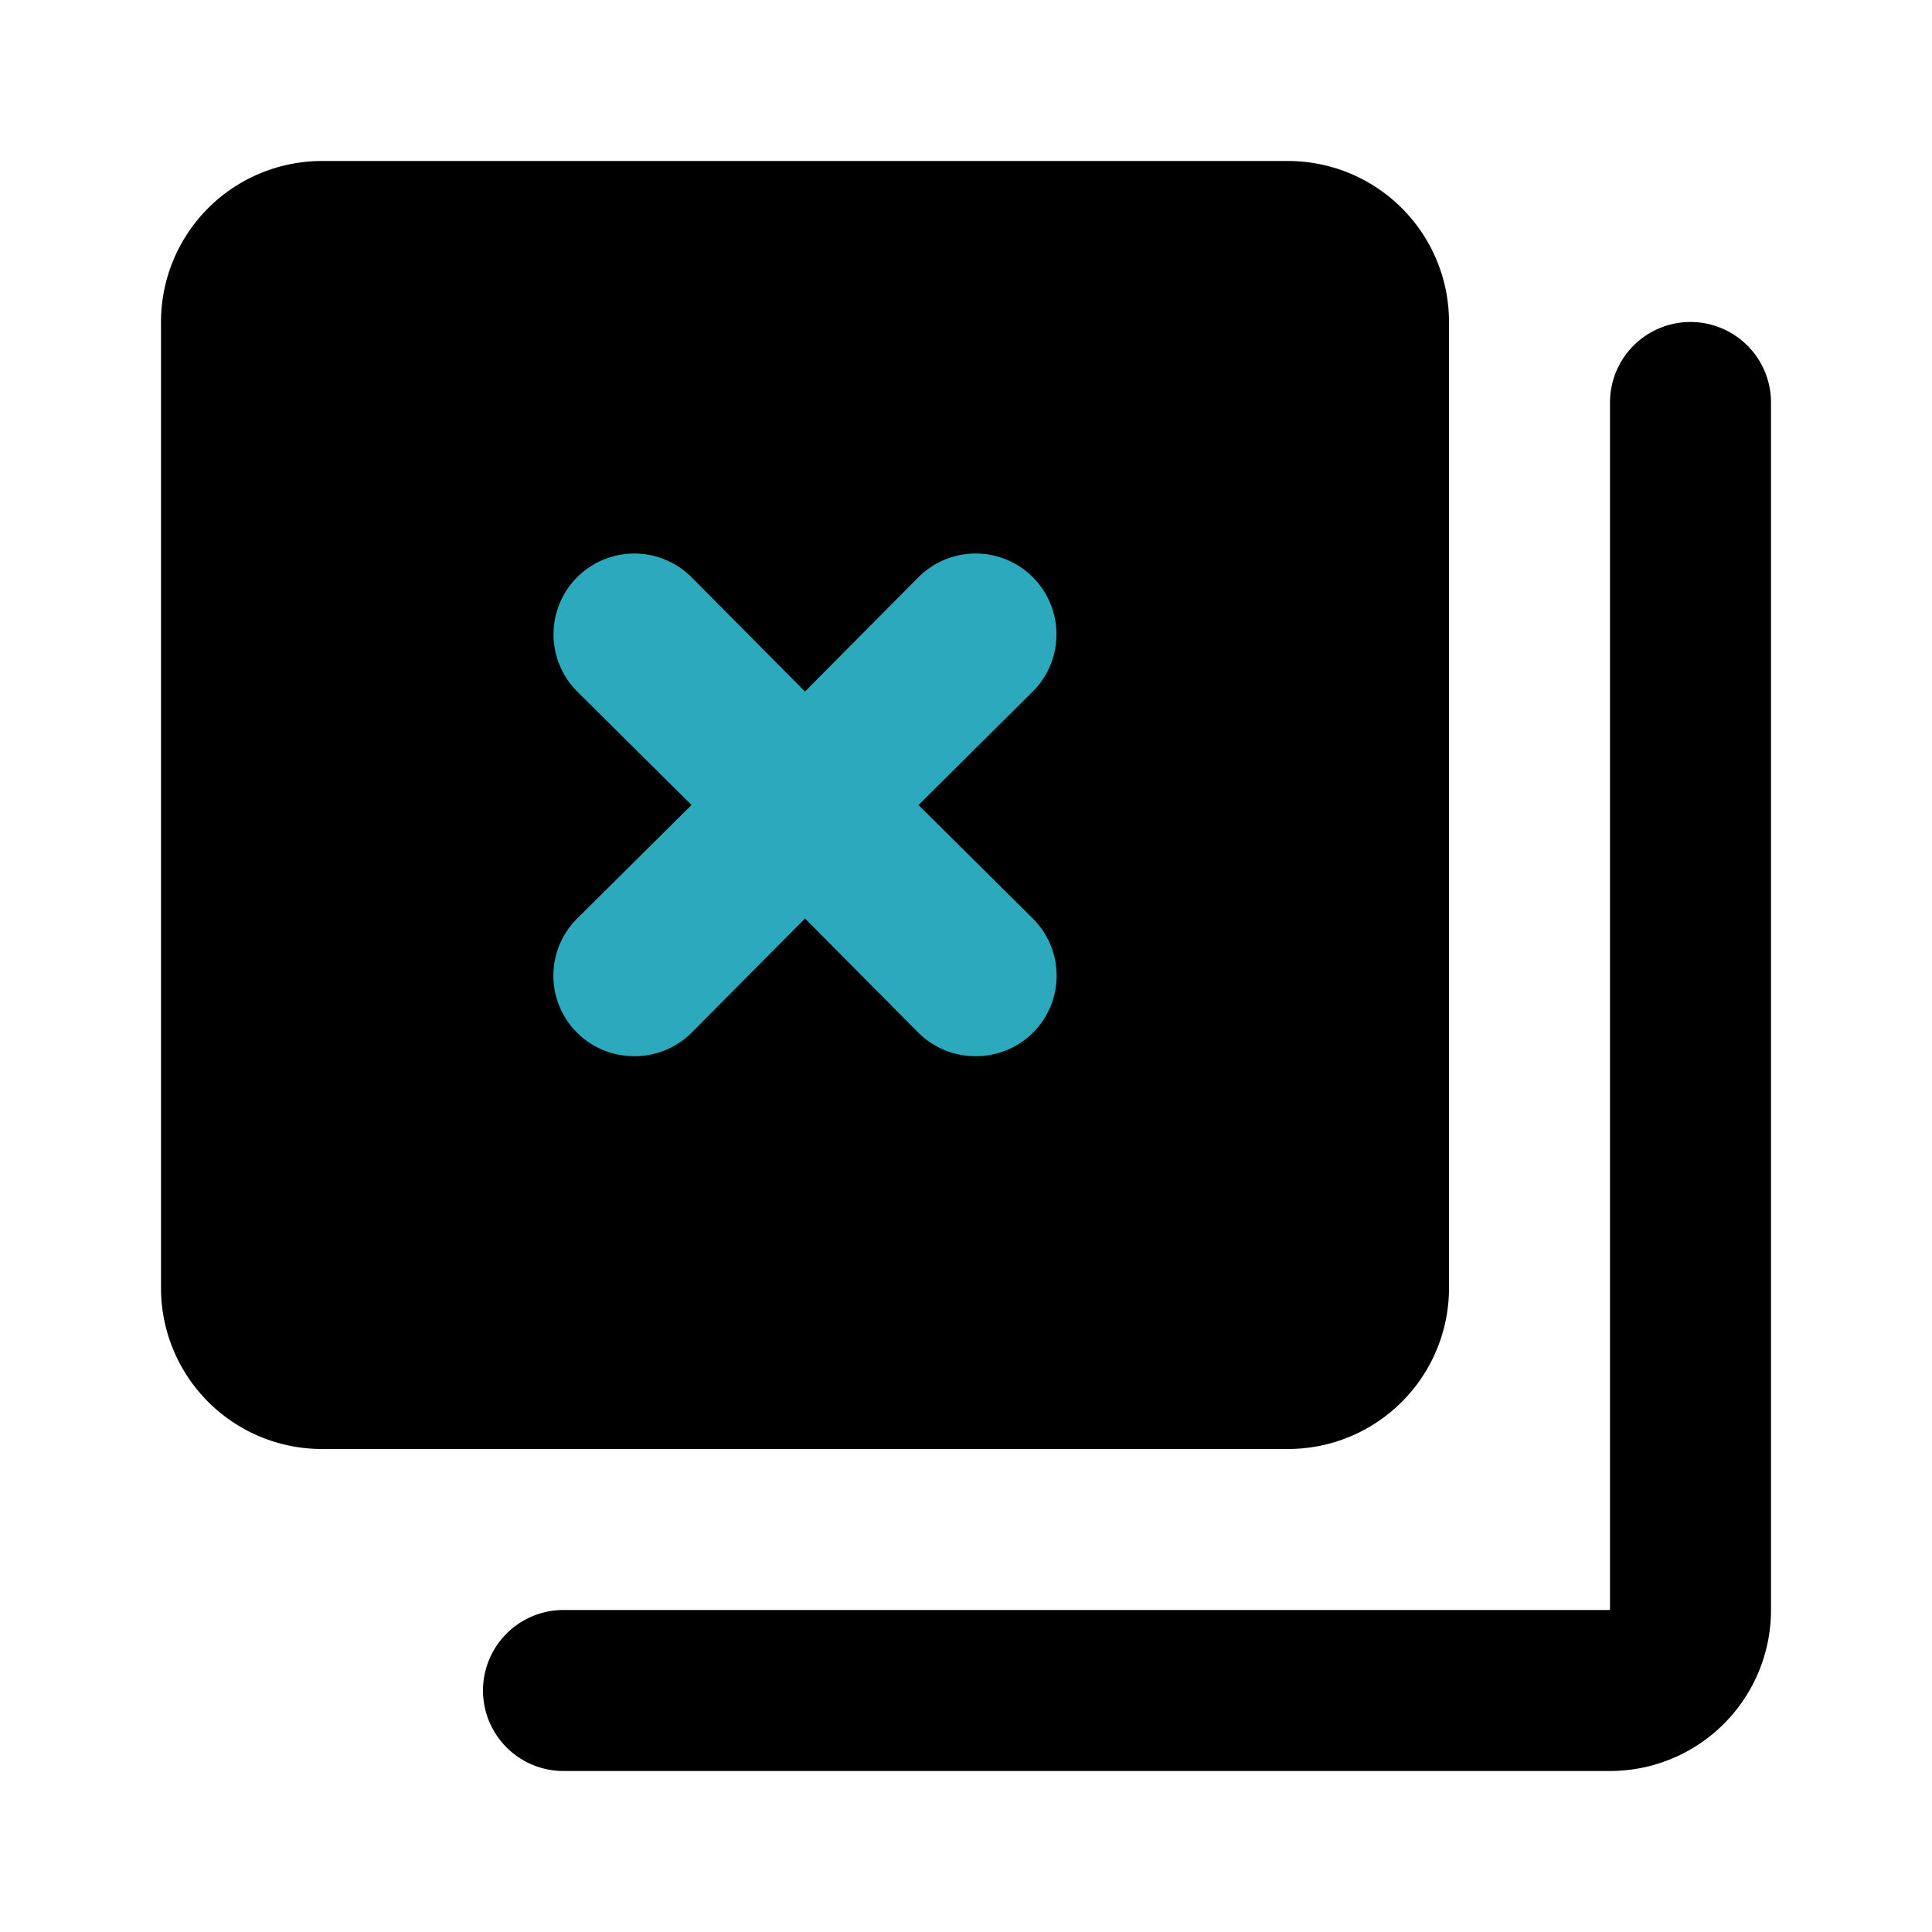 <?xml version="1.0" encoding="utf-8"?><!-- Скачано с сайта svg4.ru / Downloaded from svg4.ru -->
<svg fill="#000000" width="800px" height="800px" viewBox="0 0 24 24" id="delete-collection" data-name="Flat Color" xmlns="http://www.w3.org/2000/svg" class="icon flat-color"><path id="primary" d="M18,4V16a2,2,0,0,1-2,2H4a2,2,0,0,1-2-2V4A2,2,0,0,1,4,2H16A2,2,0,0,1,18,4Zm4,16V5a1,1,0,0,0-2,0V20H7a1,1,0,0,0,0,2H20A2,2,0,0,0,22,20Z" style="fill: rgb(0, 0, 0);"></path><path id="secondary" d="M11.41,10l1.42-1.41a1,1,0,1,0-1.42-1.42L10,8.59,8.59,7.17A1,1,0,0,0,7.17,8.59L8.59,10,7.17,11.41a1,1,0,0,0,0,1.42,1,1,0,0,0,.71.29,1,1,0,0,0,.71-.29L10,11.41l1.41,1.42a1,1,0,0,0,.71.29,1,1,0,0,0,.71-.29,1,1,0,0,0,0-1.42Z" style="fill: rgb(44, 169, 188);"></path></svg>
